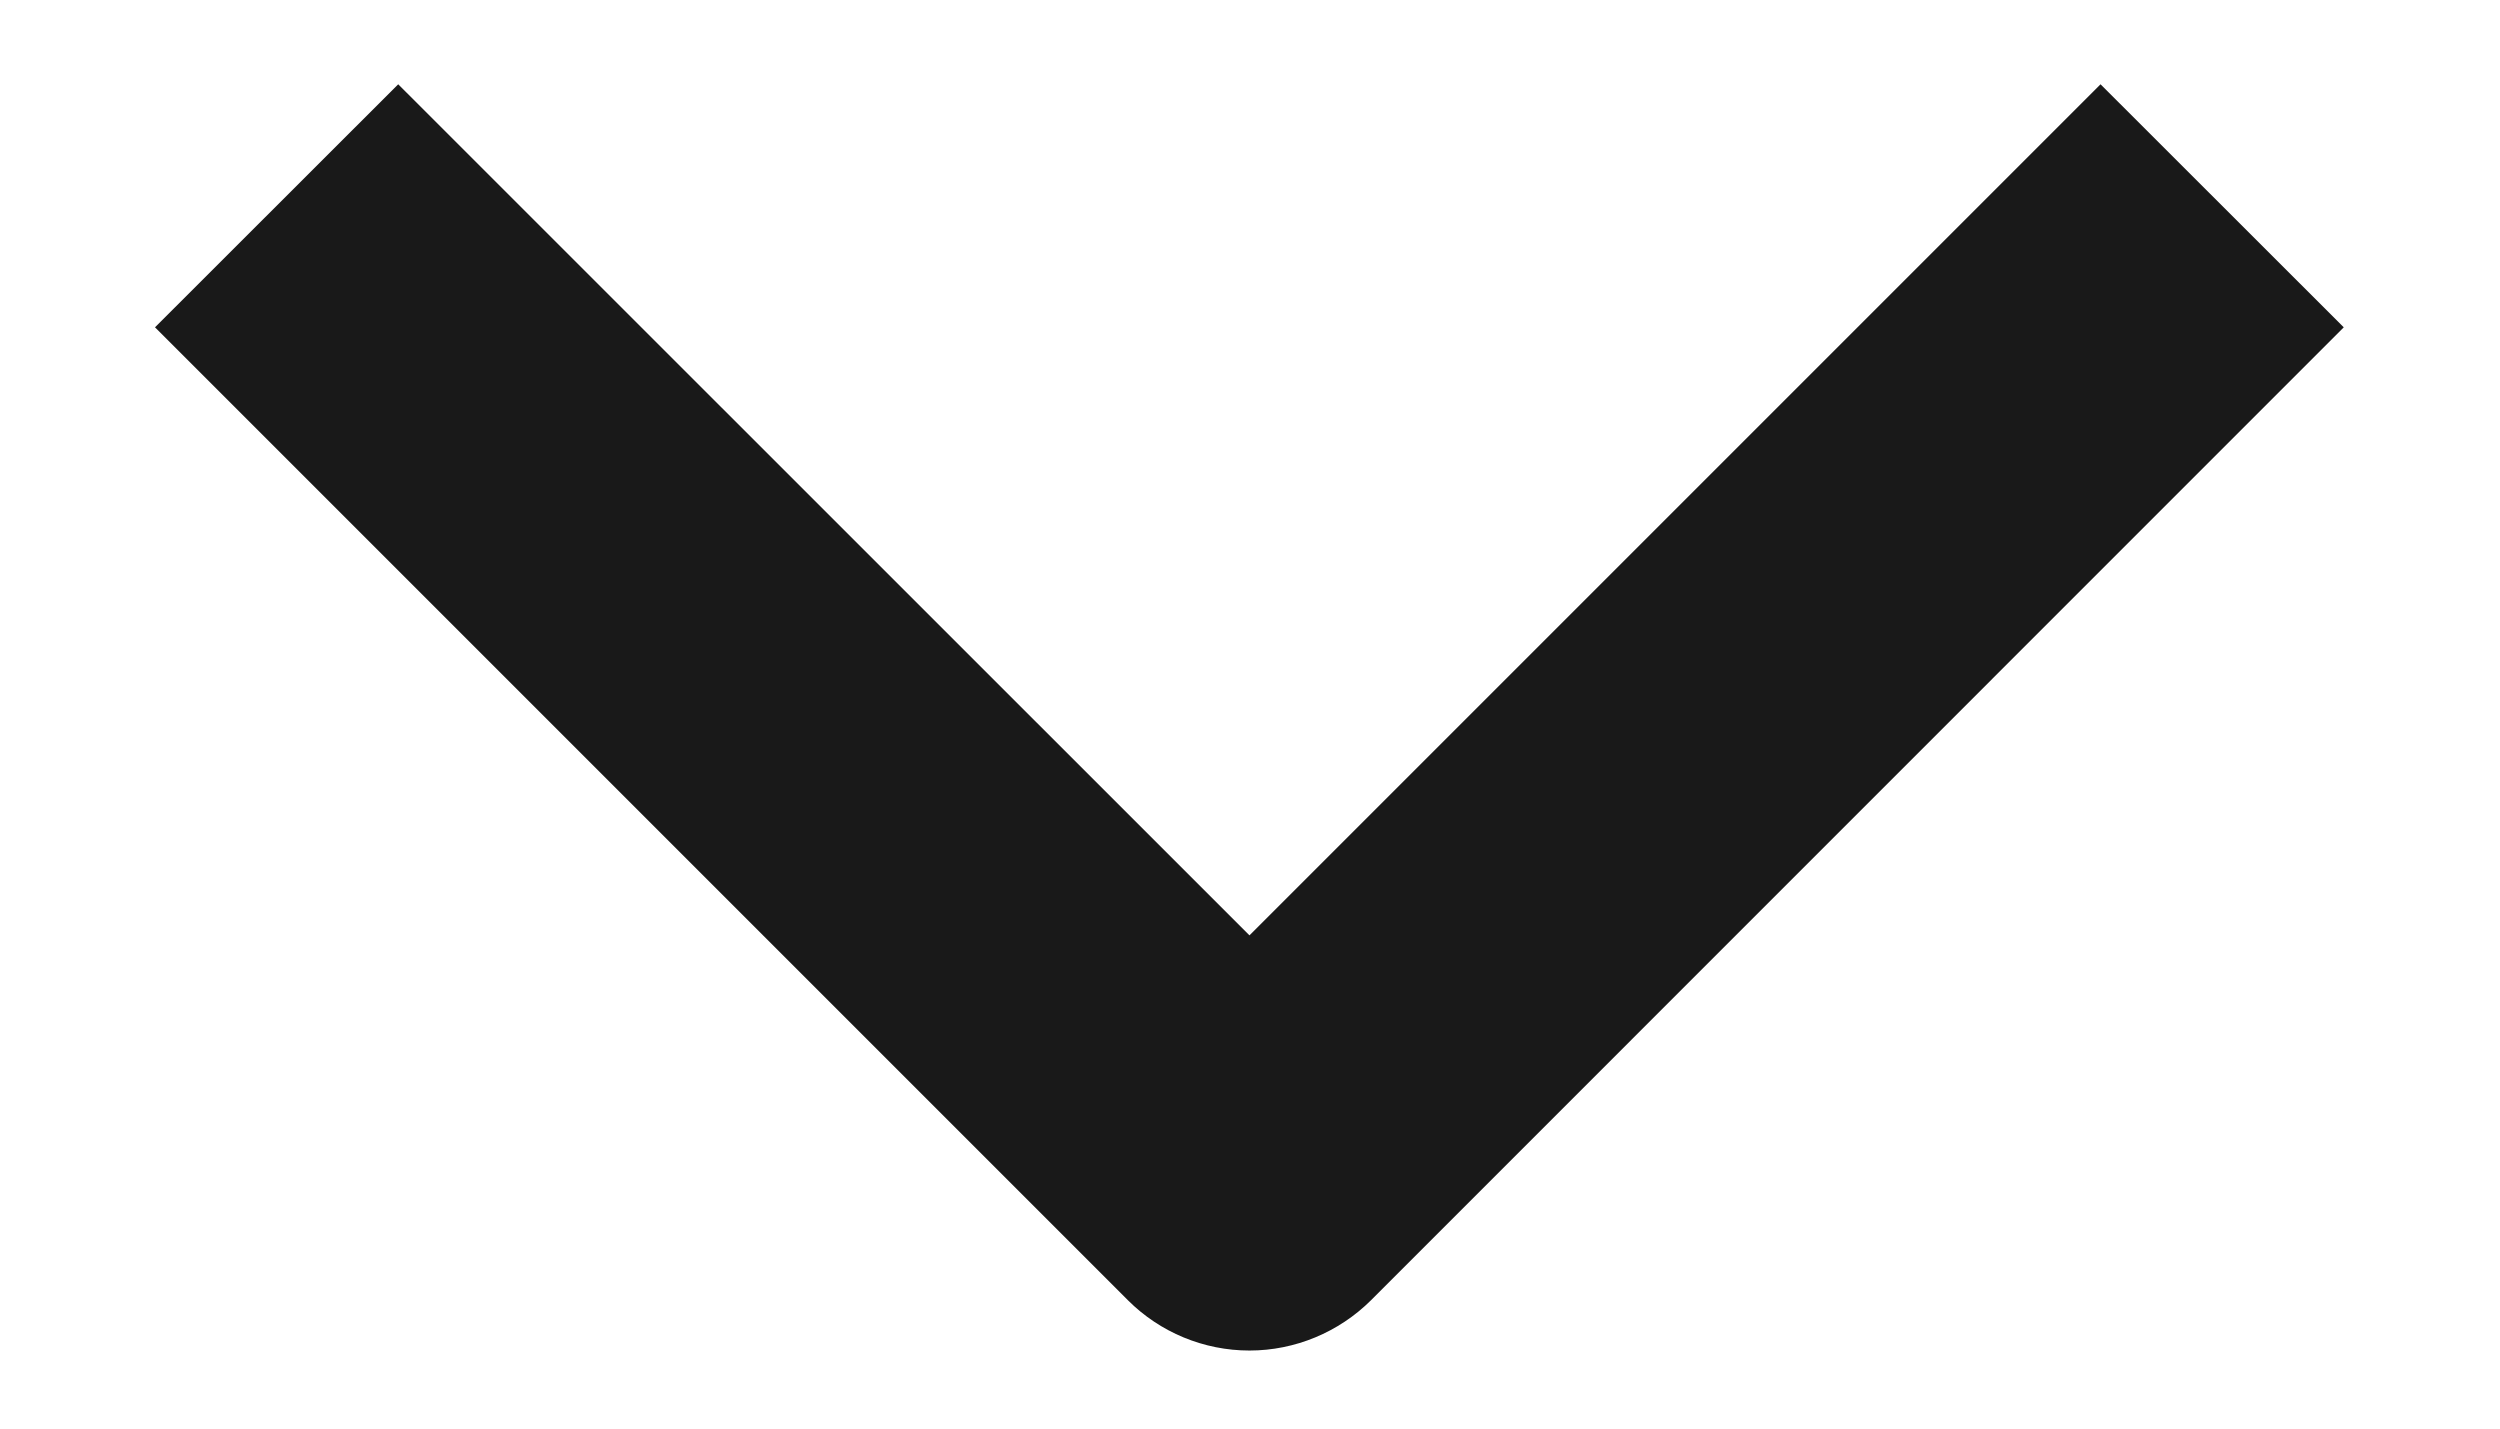 <svg width="14" height="8" viewBox="0 0 14 8" fill="none" xmlns="http://www.w3.org/2000/svg">
<g clip-path="url(#clip0_2924_7749)">
<path fill-rule="evenodd" clip-rule="evenodd" d="M6.316 7.281L0.868 1.833L2.23 0.472L6.997 5.238L11.763 0.472L13.125 1.833L7.678 7.281C7.497 7.461 7.252 7.563 6.997 7.563C6.741 7.563 6.496 7.461 6.316 7.281Z" fill="#191919"/>
</g>
<defs>
<clipPath id="clip0_2924_7749">
<rect width="7.222" height="13" fill="white" transform="translate(13.5 0.389) rotate(90)"/>
</clipPath>
</defs>
</svg>
